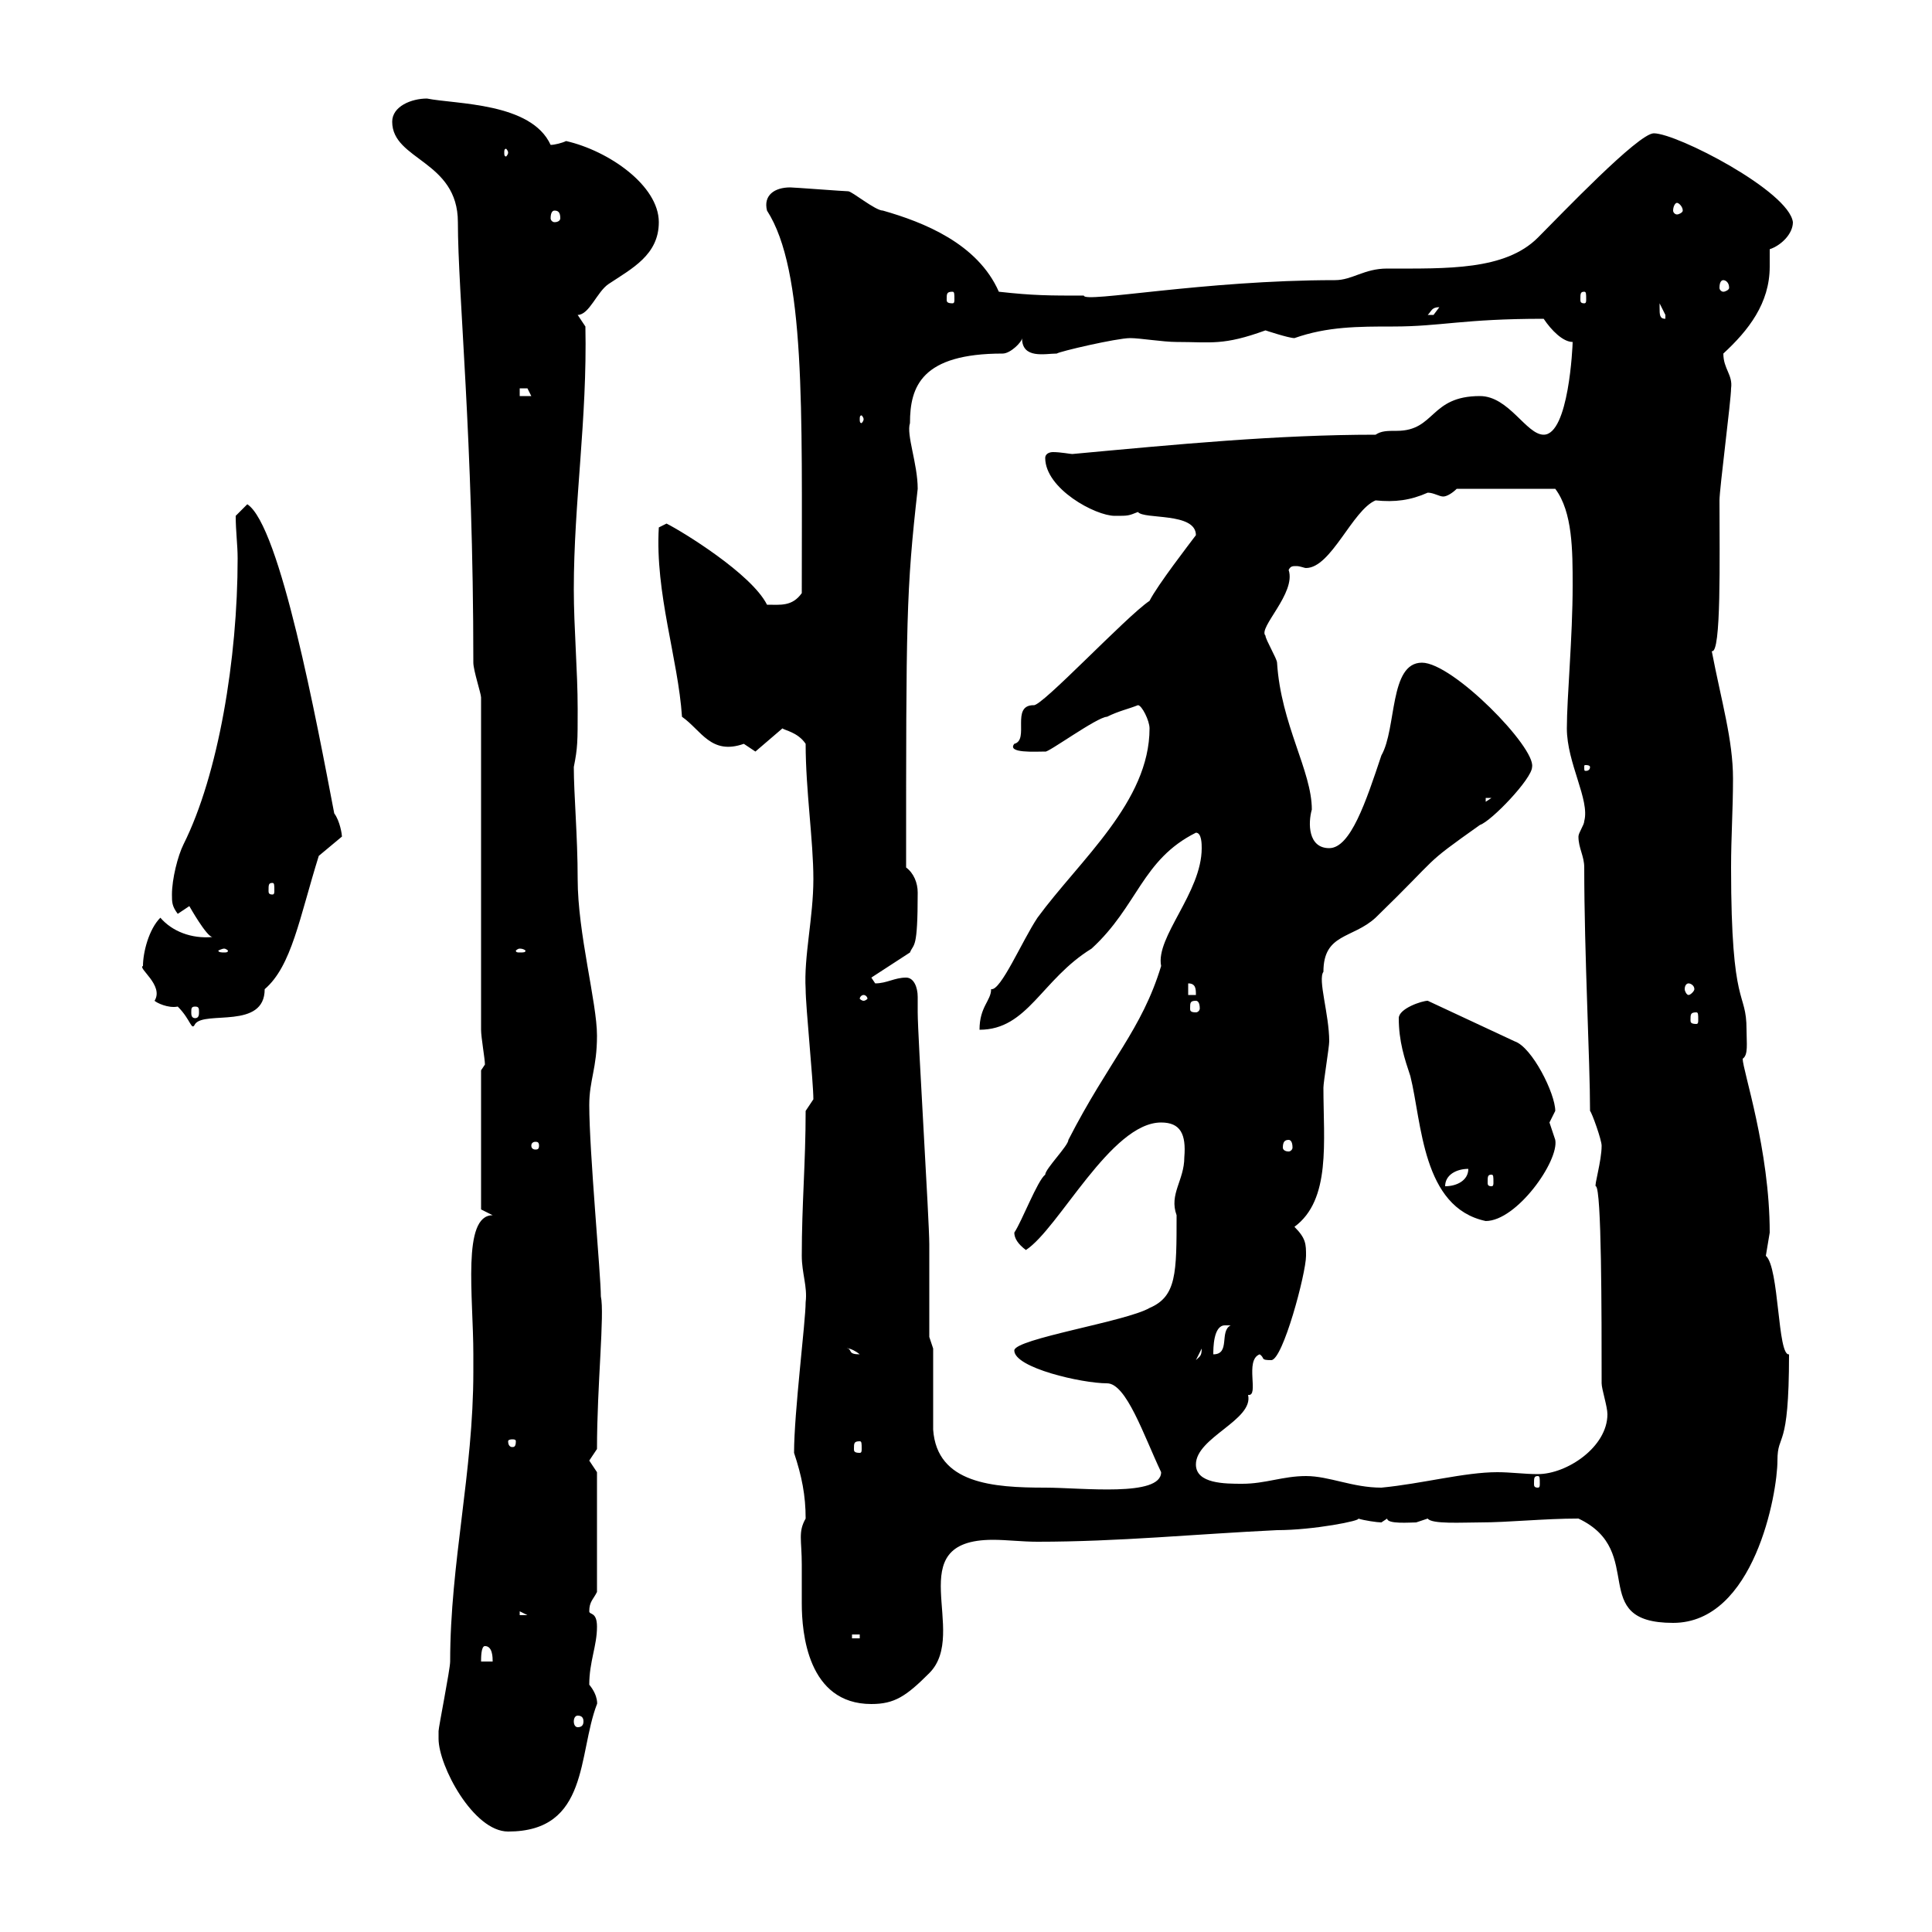 <svg xmlns="http://www.w3.org/2000/svg" xmlns:xlink="http://www.w3.org/1999/xlink" width="300" height="300"><path d="M68.10 270C68.10 274.20 73.50 284.40 78.90 284.40C91.50 284.40 89.70 272.40 92.70 264.60C92.70 264.90 93 263.40 91.50 261.60C91.50 258 92.70 255.60 92.70 252.60C92.70 250.20 91.50 250.80 91.50 250.20C91.50 248.70 92.10 248.40 92.70 247.20L92.70 228.60C92.70 228.60 91.50 226.80 91.50 226.80C91.50 226.80 92.70 225 92.70 225C92.70 215.10 93.90 204 93.30 201.30C93.30 198 91.50 178.80 91.50 171.60C91.50 167.70 92.70 165.90 92.70 160.80C92.70 155.70 89.70 144.90 89.70 136.50C89.70 129.90 89.10 123.30 89.10 119.10C89.70 116.10 89.70 115.20 89.70 110.10C89.70 104.10 89.10 97.50 89.10 91.50C89.10 78 91.20 65.10 90.90 50.70L89.70 48.90C91.50 48.90 92.70 45.30 94.50 44.10C98.10 41.70 102.30 39.60 102.30 34.50C102.30 28.80 94.50 23.40 87.90 21.90C87.30 22.20 86.10 22.50 85.50 22.50C82.50 15.90 70.80 16.20 66.30 15.30C63.90 15.30 60.90 16.50 60.90 18.90C60.90 24.90 71.10 24.90 71.10 34.50C71.10 45.60 73.50 68.10 73.50 102.90C73.50 104.10 74.70 107.70 74.70 108.30L74.70 159.90C74.70 161.10 75.30 164.40 75.30 165.30C75.30 165.30 74.70 166.20 74.70 166.20L74.70 187.80L76.50 188.70C71.70 188.70 73.50 201.30 73.50 210.30L73.50 213C73.50 228.60 69.90 242.70 69.90 258C69.90 259.20 68.10 268.20 68.10 268.80C68.10 268.80 68.10 268.80 68.10 270ZM89.70 266.40C90.30 266.40 90.60 266.70 90.60 267.30C90.60 267.90 90.30 268.20 89.70 268.20C89.40 268.20 89.10 267.90 89.10 267.30C89.10 266.70 89.40 266.40 89.70 266.40ZM124.50 243C124.50 245.10 124.50 246.90 124.50 249C124.50 253.50 125.40 264.60 135.30 264.60C138.90 264.60 140.70 263.40 144.30 259.80C150.60 253.50 139.50 239.10 154.20 239.10C156.30 239.10 158.70 239.40 161.10 239.40C173.70 239.40 185.70 238.20 198.30 237.60C204 237.60 211.50 236.10 210.90 235.80C211.80 236.10 213.90 236.40 214.50 236.40C214.50 236.40 215.40 235.80 215.40 235.80C215.40 236.70 219 236.40 219.90 236.40C219.90 236.40 221.70 235.80 221.70 235.80C222.30 236.70 227.10 236.40 229.80 236.40C234.30 236.40 239.70 235.80 245.10 235.80C255.90 240.90 246.30 252 259.80 252C272.40 252 276 231.90 276 226.80C276 222.30 277.80 225.60 277.80 210.30C276 210.60 276.30 196.80 274.20 195C274.20 195 274.80 191.40 274.80 191.40C274.80 178.50 270.60 166.20 270.60 164.40C271.50 163.80 271.20 162 271.20 159.90C271.20 153.60 268.80 157.20 268.80 134.70C268.80 129.90 269.10 125.70 269.10 120.90C269.10 114.90 267.30 108.90 265.80 101.10C267.30 101.70 267 86.40 267 77.70C267 75.90 268.80 62.10 268.80 60.30C269.10 58.20 267.60 57.30 267.60 54.90C271.50 51.30 274.80 47.10 274.80 41.40C274.80 40.50 274.80 39.90 274.80 38.70C276.60 38.10 278.40 36.30 278.40 34.50C277.80 29.70 260.40 20.70 256.80 20.70C254.40 20.70 242.40 33.30 238.80 36.90C233.70 42 224.70 41.70 215.40 41.70C211.80 41.70 210 43.50 207.30 43.50C186.90 43.50 168.30 47.10 168.30 45.90C162.90 45.90 160.50 45.90 155.10 45.30C151.80 37.80 143.40 34.50 137.10 32.70C135.90 32.70 132.30 29.70 131.70 29.70C131.10 29.70 123.30 29.10 122.70 29.10C120.30 29.10 118.50 30.30 119.10 32.70C125.10 42 124.50 63.60 124.50 92.10C123 94.20 121.20 93.90 119.10 93.90C116.70 89.10 105.90 82.50 103.50 81.30L102.30 81.90C101.70 92.10 105.30 102.30 105.90 111.30C108.90 113.40 110.40 117.30 115.50 115.50C115.50 115.50 117.30 116.70 117.30 116.70L121.50 113.10C121.80 113.40 123.90 113.70 125.10 115.50C125.10 122.70 126.30 130.50 126.30 136.50C126.30 142.50 124.80 148.50 125.10 153.60C125.10 156.30 126.30 168 126.30 170.70L125.10 172.50C125.10 180.60 124.50 186.90 124.50 195C124.50 197.70 125.40 199.80 125.10 202.20C125.10 205.20 123.30 219.30 123.30 225.60C124.50 229.20 125.10 232.20 125.10 235.80C123.90 237.90 124.50 239.10 124.50 243ZM75.30 255.60C76.50 255.60 76.50 257.40 76.50 258L74.70 258C74.70 257.40 74.70 255.60 75.30 255.60ZM132.30 253.80L133.50 253.80L133.50 254.40L132.30 254.40ZM80.70 250.20L81.90 250.80L80.70 250.80ZM144.90 209.40L144.30 207.60C144.30 205.80 144.30 195 144.30 193.20C144.30 189.60 142.50 160.80 142.50 157.20C142.50 156.60 142.50 155.70 142.50 154.80C142.50 153.30 141.90 151.80 140.70 151.80C138.90 151.80 137.70 152.70 135.90 152.70C135.90 152.70 135.30 151.80 135.30 151.80L141.30 147.90C141.90 146.40 142.50 147.60 142.50 138.60C142.50 137.10 141.90 135.60 140.70 134.70C140.70 96.30 140.70 91.80 142.50 75.90C142.50 72 140.70 67.50 141.30 65.70C141.30 60 143.10 54.90 155.70 54.90C156.90 54.90 158.70 53.10 158.70 52.50C158.70 55.80 162.30 54.90 164.10 54.90C164.40 54.60 173.40 52.50 175.50 52.50C177 52.50 180.60 53.10 182.70 53.10C188.10 53.10 189.90 53.70 196.50 51.30C196.50 51.30 200.10 52.50 201 52.50C206.10 50.70 210.90 50.70 216.30 50.70C223.80 50.70 227.10 49.50 239.70 49.50C240.90 51.30 242.70 53.10 244.20 53.10C244.20 53.70 243.60 67.50 239.70 67.50C237 67.50 234.30 61.50 229.80 61.50C222 61.50 222.90 66.90 216.90 66.90C215.40 66.90 214.50 66.90 213.60 67.50C198.30 67.50 182.70 69 166.50 70.50C166.20 70.50 164.70 70.20 163.50 70.20C162.90 70.20 162.30 70.50 162.30 71.10C162.30 75.90 170.10 80.10 173.10 80.10C175.20 80.10 175.20 80.10 176.70 79.50C177.60 80.70 185.70 79.50 185.70 83.10C184.80 84.30 179.70 90.90 178.50 93.30C174.90 95.70 161.70 109.80 160.50 109.50C156.90 109.50 159.90 114.90 157.50 115.50C156.30 117 160.80 116.70 162.30 116.70C162.60 117 170.40 111.30 171.90 111.30C173.70 110.40 175.20 110.10 176.70 109.50C177.30 109.50 178.50 111.90 178.50 113.10C178.50 124.50 167.70 133.50 161.10 142.50C158.70 146.10 155.40 153.90 153.90 153.60C153.90 155.40 152.10 156.30 152.10 159.90C159.60 159.90 161.70 152.10 169.50 147.30C176.70 140.70 177.30 133.50 185.70 129.30C186.60 129.30 186.60 131.10 186.60 131.70C186.60 138.60 179.40 145.50 180.30 150C177.30 159.90 172.20 164.70 165.90 177C165.90 177.90 162.30 181.50 162.30 182.40C161.10 183.30 158.70 189.60 157.50 191.40C157.50 192.30 158.10 193.20 159.30 194.10C164.40 190.80 172.50 174.30 180.30 174.30C183.30 174.30 184.20 176.10 183.90 179.70C183.90 183.30 181.50 185.40 182.70 188.70C182.70 197.70 182.70 201.30 178.50 203.10C174.90 205.20 157.50 207.90 157.50 209.70C157.50 212.40 168 214.80 171.90 214.80C174.90 214.80 177.60 222.90 180.30 228.60C180.30 232.50 168 231 162.30 231C154.20 231 145.50 230.40 144.90 222C144.90 220.20 144.90 211.20 144.90 209.40ZM202.80 229.20C199.20 229.20 196.50 230.40 192.90 230.40C190.20 230.40 185.70 230.40 185.70 227.40C185.70 223.20 194.70 220.50 193.80 216.60C195.60 216.90 193.20 211.20 195.60 210.30C196.50 210.90 195.60 211.20 197.40 211.20C199.20 211.20 202.80 197.70 202.80 195C202.80 193.20 202.80 192.30 201 190.50C206.70 186.30 205.50 177.30 205.50 168.90C205.50 168 206.40 162.60 206.40 161.70C206.40 157.50 204.60 152.10 205.50 150.90C205.50 144.90 210 145.80 213.60 142.50C224.10 132.30 220.50 134.70 229.80 128.10C231.60 127.50 237.90 120.90 237.90 119.10C238.50 116.10 225.60 102.90 220.80 102.90C215.70 102.90 216.90 113.10 214.50 117.30C212.10 124.50 209.70 131.70 206.40 131.70C203.10 131.70 203.10 127.80 203.70 125.70C203.70 119.70 198.90 112.50 198.30 102.90C198.30 102.30 196.50 99.30 196.50 98.70C195.30 97.50 201.30 92.10 200.10 88.50C200.40 87.90 200.70 87.90 201.30 87.90C201.90 87.90 202.50 88.20 202.80 88.20C206.70 88.20 210 79.20 213.60 77.70C216.60 78 219 77.70 221.70 76.50C222.60 76.50 223.50 77.10 224.10 77.10C224.70 77.10 225.60 76.50 226.20 75.90L241.50 75.90C244.20 79.50 244.20 85.50 244.20 90.90C244.20 99 243.30 108.30 243.30 113.10C243.30 118.50 246.90 124.20 246 127.50C246 128.10 245.10 129.30 245.10 129.90C245.10 131.70 246 132.90 246 134.70C246 148.20 246.90 164.70 246.90 172.50C247.20 172.80 248.70 177 248.70 177.90C248.70 180.30 247.50 184.20 247.80 184.20C248.70 184.50 248.70 204 248.70 214.80C248.70 215.70 249.60 218.40 249.60 219.60C249.60 224.70 243.30 228.90 238.80 228.90C236.70 228.90 234.60 228.60 232.50 228.60C227.40 228.60 220.80 230.40 214.50 231C210 231 206.40 229.20 202.80 229.20ZM238.80 229.20C239.10 229.20 239.10 229.50 239.10 230.40C239.10 230.70 239.10 231 238.80 231C238.20 231 238.20 230.70 238.20 230.40C238.20 229.50 238.20 229.20 238.80 229.20ZM133.50 223.80C133.80 223.80 133.80 224.10 133.80 225C133.80 225.30 133.80 225.60 133.50 225.60C132.60 225.60 132.60 225.30 132.60 225C132.60 224.10 132.60 223.80 133.50 223.80ZM80.10 223.80C80.10 224.70 79.80 224.70 79.50 224.70C79.50 224.70 78.90 224.70 78.90 223.80C78.90 223.50 79.50 223.50 79.50 223.50C79.80 223.50 80.10 223.50 80.10 223.80ZM186.60 209.40C186.60 210.60 186.30 210.60 185.70 211.20ZM131.70 209.40C131.10 209.40 132 209.10 133.50 210.30C131.70 210.30 132.30 209.70 131.70 209.40ZM190.20 205.80C190.20 205.80 191.10 205.80 191.10 205.80C189.30 206.70 191.10 210.30 188.40 210.30C188.40 209.40 188.40 205.80 190.20 205.80ZM217.20 158.10C217.20 161.70 218.10 164.40 219 167.10C220.80 174.30 220.80 187.50 230.70 189.60C235.50 189.60 242.10 180.30 241.50 177C241.50 177 240.60 174.30 240.60 174.30C240.60 174.30 241.50 172.50 241.50 172.50C241.50 169.80 237.90 162.60 235.20 161.70L221.70 155.40C220.80 155.40 217.20 156.60 217.20 158.10ZM228 181.50C228 183.30 226.20 184.20 224.40 184.20C224.40 182.40 226.20 181.50 228 181.50ZM231.60 182.40C231.90 182.40 231.90 182.70 231.90 183.60C231.90 183.90 231.90 184.20 231.60 184.20C231 184.20 231 183.90 231 183.60C231 182.70 231 182.40 231.60 182.40ZM83.70 177.90C83.70 178.50 83.40 178.50 83.10 178.50C83.10 178.50 82.50 178.50 82.50 177.90C82.50 177.30 83.10 177.30 83.10 177.30C83.40 177.30 83.70 177.30 83.70 177.90ZM200.10 177C200.40 177 200.70 177.30 200.70 178.20C200.70 178.50 200.40 178.80 200.10 178.80C199.50 178.80 199.20 178.50 199.20 178.20C199.20 177.30 199.50 177 200.10 177ZM22.20 150C21.30 150.30 25.50 153 24 155.40C24.30 155.70 26.10 156.60 27.60 156.30C29.70 158.40 29.70 160.20 30.30 159C31.80 156.90 41.10 159.90 41.10 153.60C45.30 150 46.50 142.50 49.50 132.90L53.10 129.90C53.10 129.60 52.80 127.50 51.90 126.30C49.20 112.20 43.50 81.60 38.40 78.30L36.60 80.10C36.60 82.50 36.90 84.60 36.90 86.70C36.90 102.30 33.90 120.30 28.50 131.10C27.60 132.90 26.70 136.50 26.70 138.90C26.70 140.10 26.70 140.70 27.60 141.90C27.60 141.90 29.40 140.70 29.40 140.70C29.40 140.70 32.10 145.50 33 145.50C29.70 145.80 26.70 144.60 24.90 142.50C23.10 144.30 22.20 147.90 22.20 150ZM263.40 157.20C263.70 157.20 263.70 157.50 263.70 158.40C263.70 158.70 263.70 159 263.40 159C262.50 159 262.50 158.70 262.50 158.40C262.50 157.50 262.50 157.20 263.40 157.20ZM30.30 156.30C30.90 156.30 30.90 156.60 30.90 157.20C30.90 157.50 30.90 158.10 30.30 158.10C29.70 158.10 29.70 157.50 29.70 157.20C29.70 156.60 29.70 156.30 30.30 156.30ZM185.70 155.40C186 155.40 186.30 155.70 186.30 156.60C186.30 156.90 186 157.20 185.70 157.20C184.80 157.20 184.80 156.90 184.80 156.60C184.80 155.70 184.80 155.40 185.70 155.40ZM134.10 154.50C134.40 154.50 134.70 154.80 134.70 155.10C134.70 155.10 134.40 155.40 134.10 155.40C133.80 155.40 133.50 155.10 133.50 155.10C133.50 154.80 133.80 154.50 134.10 154.50ZM184.50 152.70C185.70 152.70 185.70 153.60 185.70 154.50L184.50 154.50ZM262.20 152.70C262.50 152.70 263.10 153 263.10 153.60C263.10 153.90 262.50 154.50 262.20 154.50C261.90 154.50 261.60 153.90 261.60 153.60C261.60 153 261.90 152.70 262.20 152.70ZM34.80 147.30C35.10 147.30 35.40 147.60 35.40 147.60C35.40 147.90 35.10 147.90 34.80 147.90C34.50 147.90 33.90 147.90 33.90 147.60C33.90 147.60 34.50 147.30 34.80 147.30ZM80.70 147.30C81.30 147.30 81.60 147.60 81.60 147.60C81.60 147.90 81.30 147.90 80.70 147.90C80.40 147.90 80.10 147.90 80.10 147.60C80.10 147.60 80.40 147.30 80.70 147.30ZM42.30 137.10C42.60 137.10 42.60 137.40 42.60 138.30C42.60 138.60 42.60 138.90 42.30 138.90C41.70 138.90 41.70 138.60 41.70 138.30C41.70 137.40 41.70 137.10 42.30 137.10ZM230.70 123.90L231.60 123.90L230.70 124.50ZM246.90 119.10C246.90 119.70 246.30 119.70 246.30 119.70C246 119.70 246 119.70 246 119.10C246 118.80 246 118.80 246.30 118.80C246.30 118.80 246.90 118.80 246.90 119.10ZM134.10 65.10C134.10 65.40 133.80 65.70 133.80 65.70C133.50 65.70 133.50 65.40 133.50 65.10C133.50 64.80 133.50 64.50 133.80 64.50C133.80 64.50 134.10 64.80 134.10 65.10ZM80.70 60.30C80.70 60.30 80.70 60.30 81.90 60.30C81.90 60.30 82.50 61.50 82.50 61.50L80.70 61.50ZM257.70 47.70C257.70 47.70 257.70 47.10 257.70 47.10C257.70 47.10 258.60 48.90 258.60 48.90C258.60 49.50 258.60 49.50 258.60 49.50C257.70 49.50 257.70 48.90 257.70 47.70ZM223.50 47.70C223.50 47.70 222.60 48.90 222.60 48.90C221.70 48.90 221.70 48.90 221.70 48.90C222.30 48.30 222.30 47.70 223.50 47.70ZM147.90 45.30C148.20 45.30 148.20 45.60 148.20 46.50C148.20 46.80 148.20 47.10 147.90 47.10C147 47.10 147 46.80 147 46.50C147 45.60 147 45.30 147.90 45.30ZM246 45.30C246.30 45.30 246.30 45.60 246.30 46.50C246.30 46.80 246.30 47.10 246 47.10C245.40 47.10 245.40 46.80 245.40 46.50C245.40 45.60 245.40 45.30 246 45.30ZM267.60 43.50C267.90 43.50 268.50 43.80 268.50 44.70C268.50 45 267.90 45.30 267.60 45.30C267.30 45.30 267 45 267 44.70C267 43.80 267.30 43.50 267.60 43.50ZM86.10 32.70C86.70 32.70 87 33 87 33.90C87 34.20 86.70 34.50 86.10 34.50C85.80 34.50 85.50 34.20 85.50 33.90C85.50 33 85.80 32.70 86.10 32.70ZM260.40 31.50C260.70 31.50 261.30 32.10 261.30 32.70C261.30 33 260.70 33.30 260.40 33.30C260.10 33.30 259.80 33 259.80 32.70C259.80 32.10 260.10 31.50 260.40 31.50ZM78.90 23.70C78.90 24 78.60 24.30 78.60 24.30C78.30 24.30 78.30 24 78.30 23.70C78.30 23.40 78.30 23.10 78.60 23.10C78.60 23.10 78.90 23.40 78.90 23.70Z"/></svg>